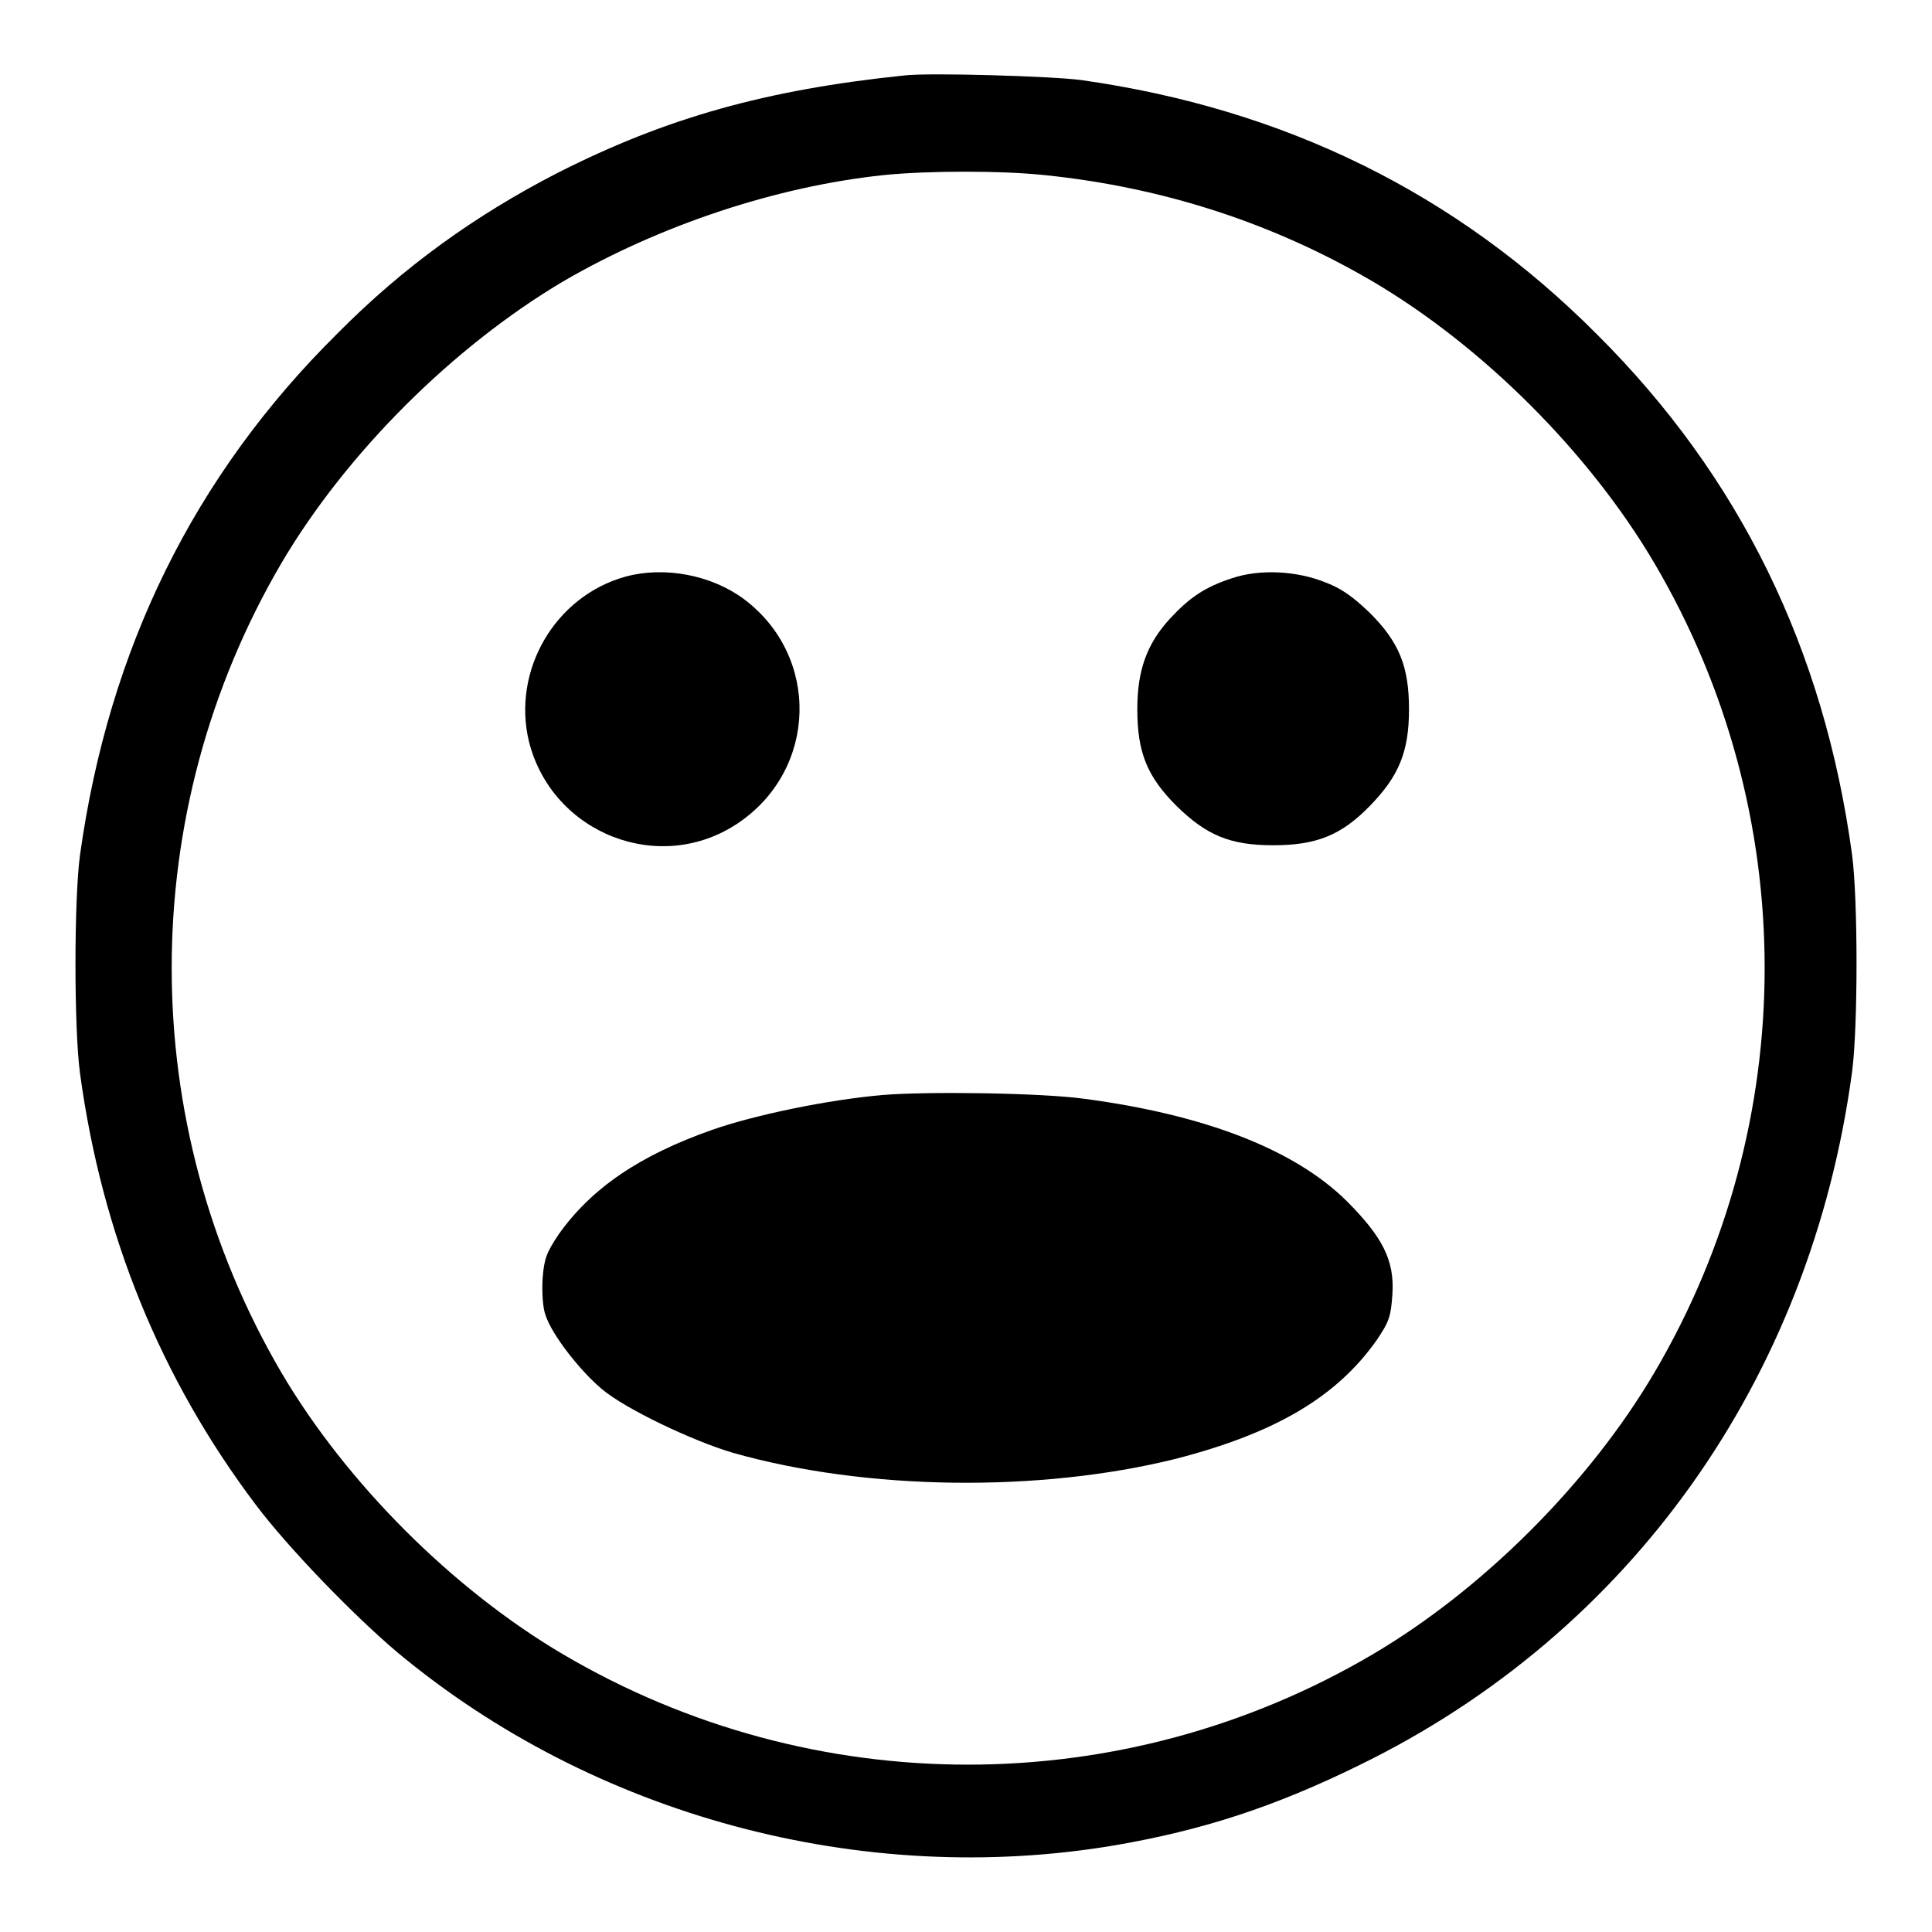 <?xml version="1.0" encoding="utf-8"?>
<!-- Svg Vector Icons : http://www.onlinewebfonts.com/icon -->
<!DOCTYPE svg PUBLIC "-//W3C//DTD SVG 1.1//EN" "http://www.w3.org/Graphics/SVG/1.1/DTD/svg11.dtd">
<svg version="1.1" xmlns="http://www.w3.org/2000/svg" xmlns:xlink="http://www.w3.org/1999/xlink" x="0px" y="0px" viewBox="0 0 256 256" enable-background="new 0 0 256 256" xml:space="preserve">
<g><g><g><path fill="#000000" d="M119.8,10c-18.3,1.9-31.5,5.6-45.9,12.9c-10.9,5.6-20.5,12.5-29.2,21.3C25.7,63,14.4,86,10.6,113.3c-0.8,5.9-0.8,23,0,28.9c2.9,21.4,10.7,40.5,23.3,57.2c4.3,5.7,12.8,14.5,18.7,19.5c26,21.7,61.6,31.3,95.2,25.6c11.6-2,21.1-5.1,32.3-10.6c35.9-17.5,59.8-51.1,65.3-91.8c0.8-5.9,0.8-23,0-28.9c-3.7-27.2-14.9-50.1-33.8-68.9c-18.6-18.7-41.4-29.9-68.4-33.7C139.4,10.1,123.1,9.6,119.8,10z M138.4,23.2c15.6,1.6,30.2,6.3,43.5,14.1c14.6,8.6,28.7,22.7,37.3,37.3c19.5,33.1,19.5,74.2,0,107.3c-8.6,14.6-22.7,28.7-37.3,37.3c-33.1,19.5-74.2,19.5-107.3,0c-14.6-8.6-28.7-22.7-37.3-37.3c-19.4-33.1-19.4-74.2,0-107.3C45.9,60,60.1,45.9,74.6,37.3c12.7-7.4,28.2-12.6,42.5-14.1C123,22.6,132.7,22.6,138.4,23.2z"/><path fill="#000000" d="M82.9,76.4C73.5,79,67.8,88.9,70.1,98.3c3.1,12.2,17.4,17.8,27.8,10.7c10.4-7.1,10.8-22,0.7-29.6C94.3,76.2,88.1,75,82.9,76.4z"/><path fill="#000000" d="M163.3,76.6c-3.7,1.2-5.7,2.6-8.3,5.4c-3.1,3.4-4.3,6.9-4.3,12c0,5.7,1.3,8.9,5.2,12.8c4,3.9,7.1,5.2,12.8,5.2c5.7,0,9-1.3,12.8-5.2s5.2-7.1,5.2-12.8c0-5.7-1.3-8.9-5.2-12.8c-2.2-2.1-3.7-3.2-5.8-4C171.8,75.6,166.9,75.4,163.3,76.6z"/><path fill="#000000" d="M116.9,145.1c-7,0.6-16.8,2.6-22.5,4.6c-9.7,3.4-16.1,7.8-20.4,13.9c-1.6,2.4-1.9,3.2-2.1,5.8c-0.1,1.7,0,3.9,0.4,4.9c0.8,2.5,4.5,7.3,7.5,9.8c3.1,2.6,11.9,6.8,17.3,8.4c17.6,5,40.6,5.3,58.7,0.8c13.2-3.4,21.3-8.2,26.6-15.7c1.7-2.5,1.9-3.2,2.1-6.1c0.3-4.5-1.3-7.6-6.1-12.4c-6.9-6.8-18.8-11.4-34.7-13.5C138,144.8,122.7,144.6,116.9,145.1z"/></g></g></g>
</svg>